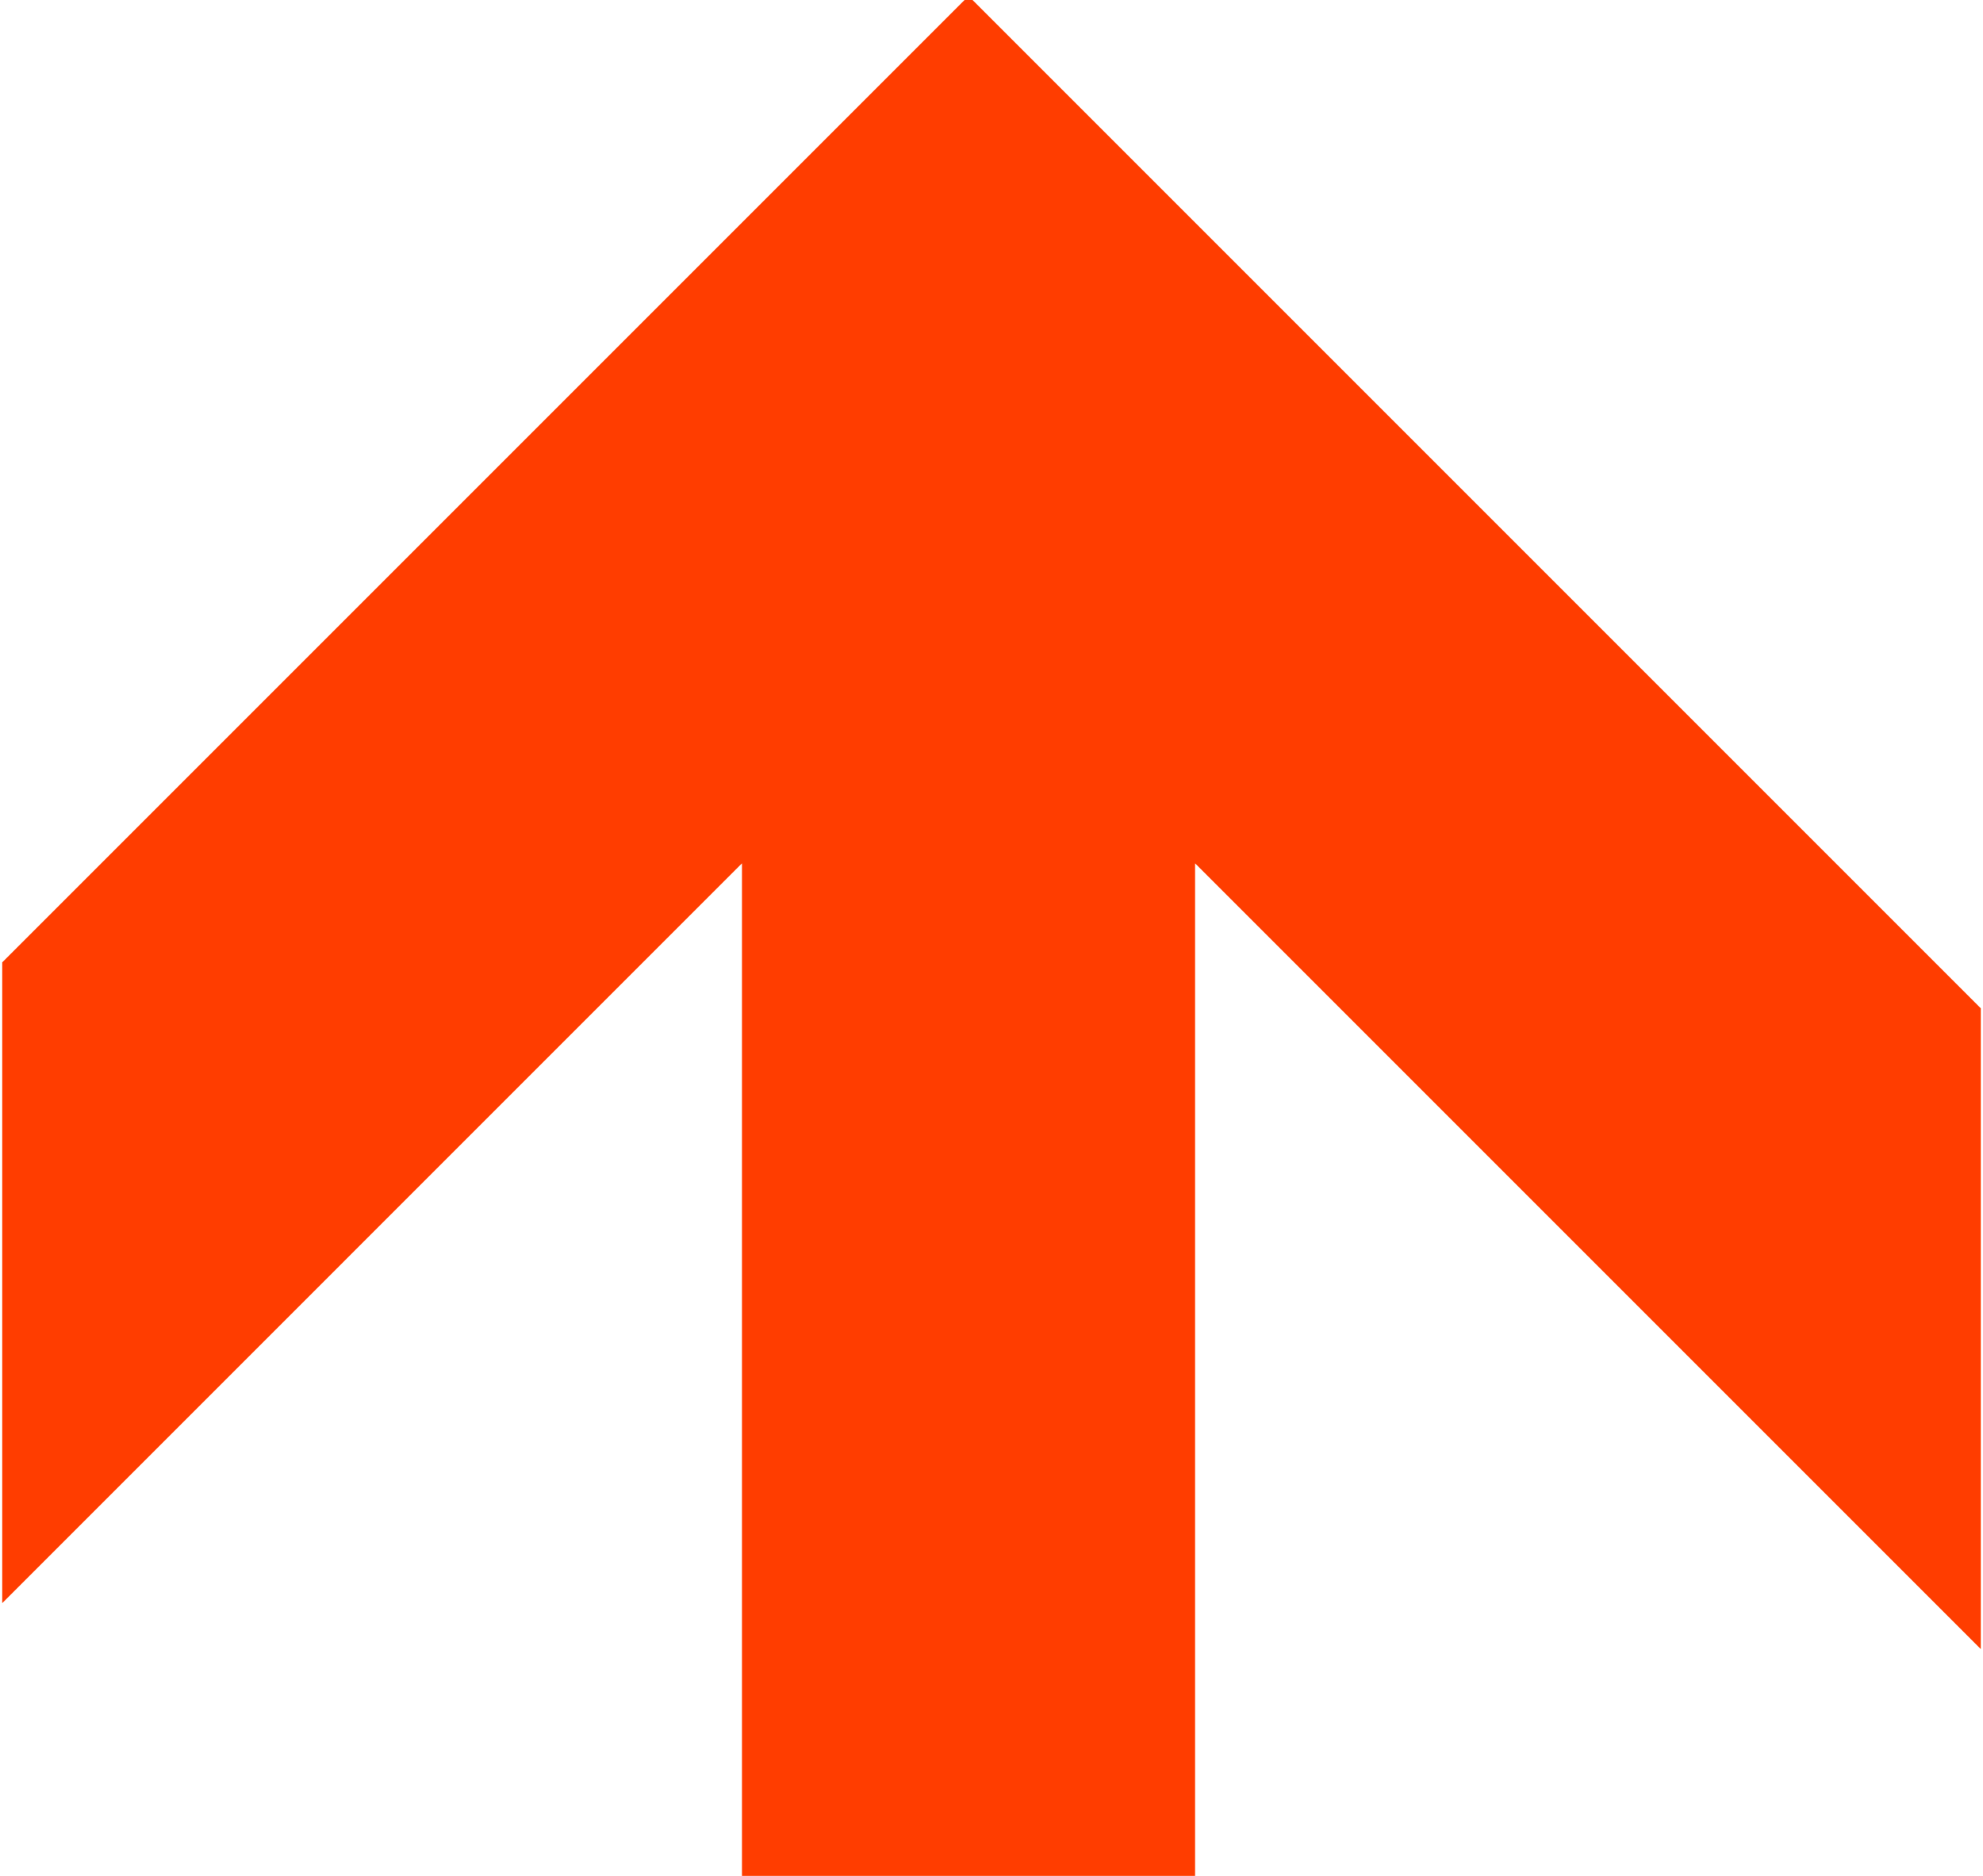 <svg xmlns="http://www.w3.org/2000/svg" width="74" height="70" viewBox="0 0 74 70" fill="none"><g clip-path="url(#clip0_48_312)"><path d="M73.918 37.626V61.537L44.597 32.216V70H27.688V32.216L0.083 59.822V35.911L35.994 0H36.292L73.918 37.626Z" fill="#FF3D00"></path></g><defs><clipPath id="clip0_48_312"><rect width="73.835" height="70" fill="white" transform="translate(0.083)"></rect></clipPath></defs></svg>